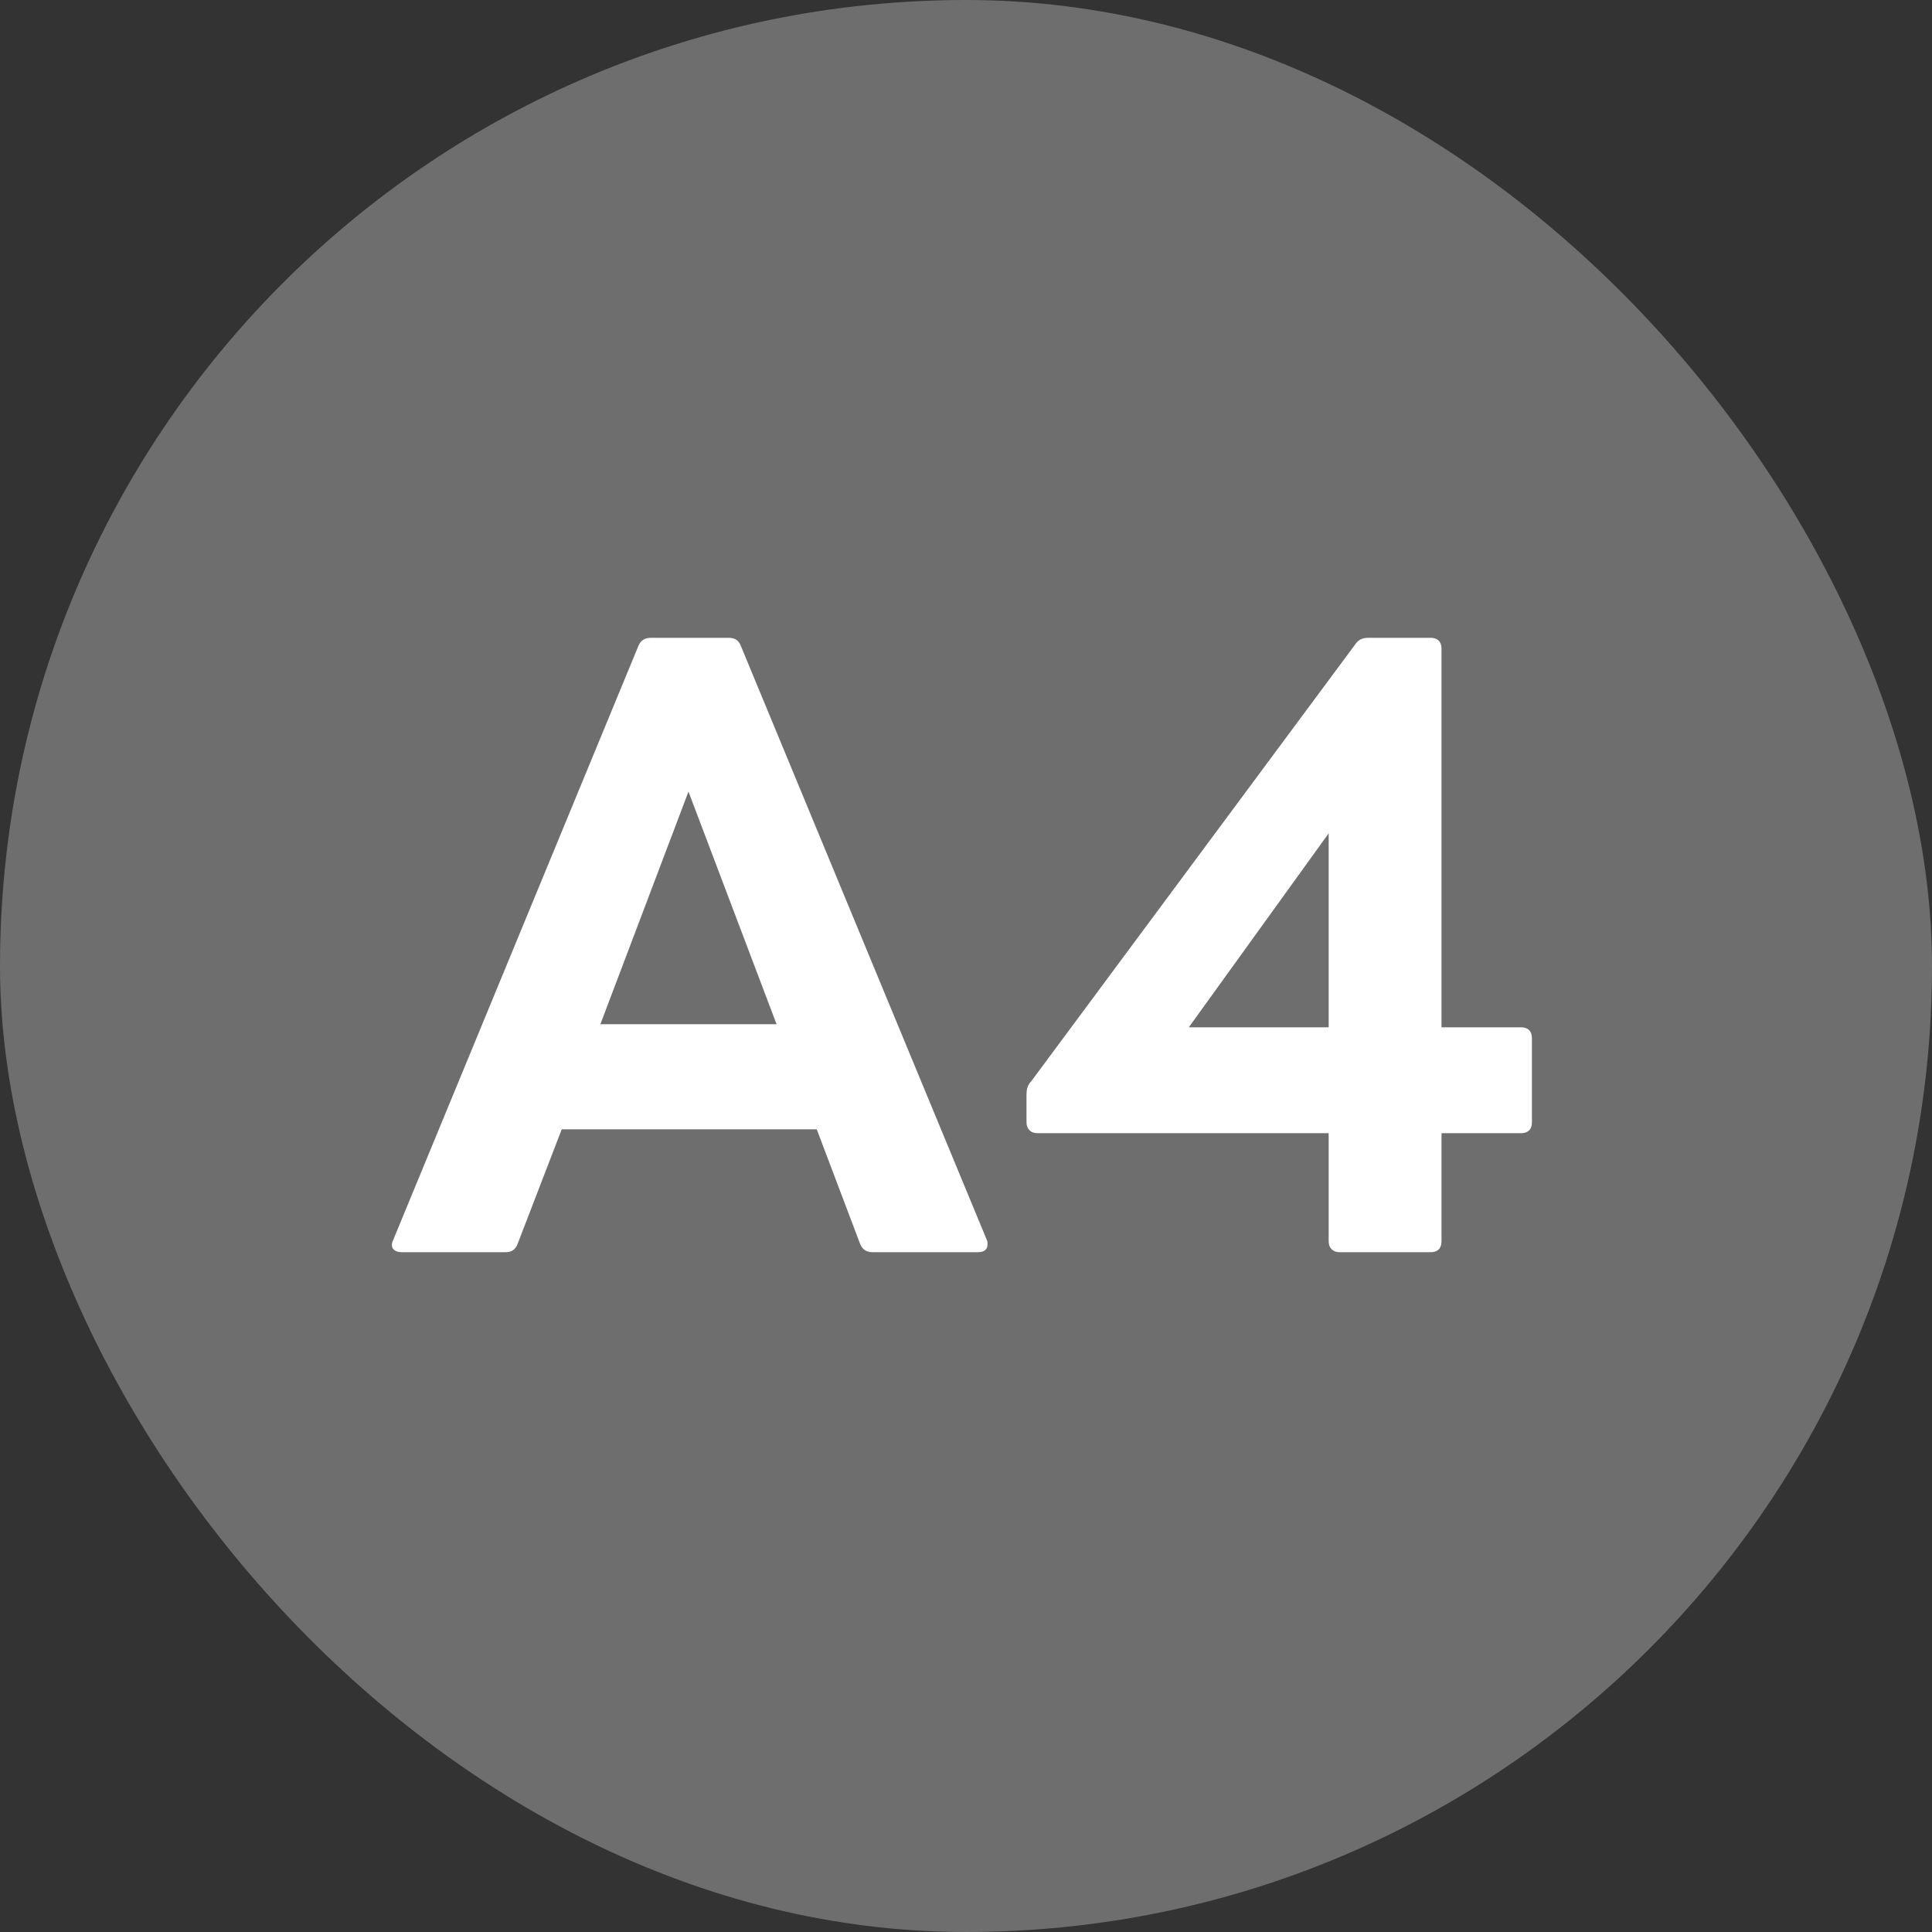 <svg width="60" height="60" viewBox="0 0 60 60" fill="none" xmlns="http://www.w3.org/2000/svg">
<rect x="0" y="0" width="60" height="60" fill="#333333" stroke="none"/>
<rect width="60" height="60" rx="30" fill="#6E6E6E"/>
<path d="M12.477 38.888C12.237 38.888 12.093 38.744 12.213 38.504L19.821 20.072C19.893 19.88 20.037 19.808 20.205 19.808H22.629C22.821 19.808 22.941 19.88 23.013 20.072L30.645 38.504C30.669 38.552 30.669 38.6 30.669 38.648C30.669 38.792 30.573 38.888 30.381 38.888H27.093C26.925 38.888 26.781 38.816 26.709 38.624L25.365 35.072H17.445L16.077 38.624C16.005 38.816 15.885 38.888 15.693 38.888H12.477ZM18.645 31.808H24.117L21.381 24.584L18.645 31.808ZM41.599 38.888C41.407 38.888 41.263 38.768 41.263 38.552V35.192H32.215C32.023 35.192 31.879 35.072 31.879 34.856V33.992C31.879 33.848 31.903 33.704 32.023 33.584L42.079 20.024C42.175 19.88 42.295 19.808 42.487 19.808H44.431C44.647 19.808 44.767 19.928 44.767 20.144V31.904H47.239C47.455 31.904 47.575 32.024 47.575 32.24V34.856C47.575 35.072 47.455 35.192 47.239 35.192H44.767V38.552C44.767 38.768 44.647 38.888 44.431 38.888H41.599ZM36.919 31.904H41.263V25.88L36.919 31.904Z" fill="white"/>
</svg>

